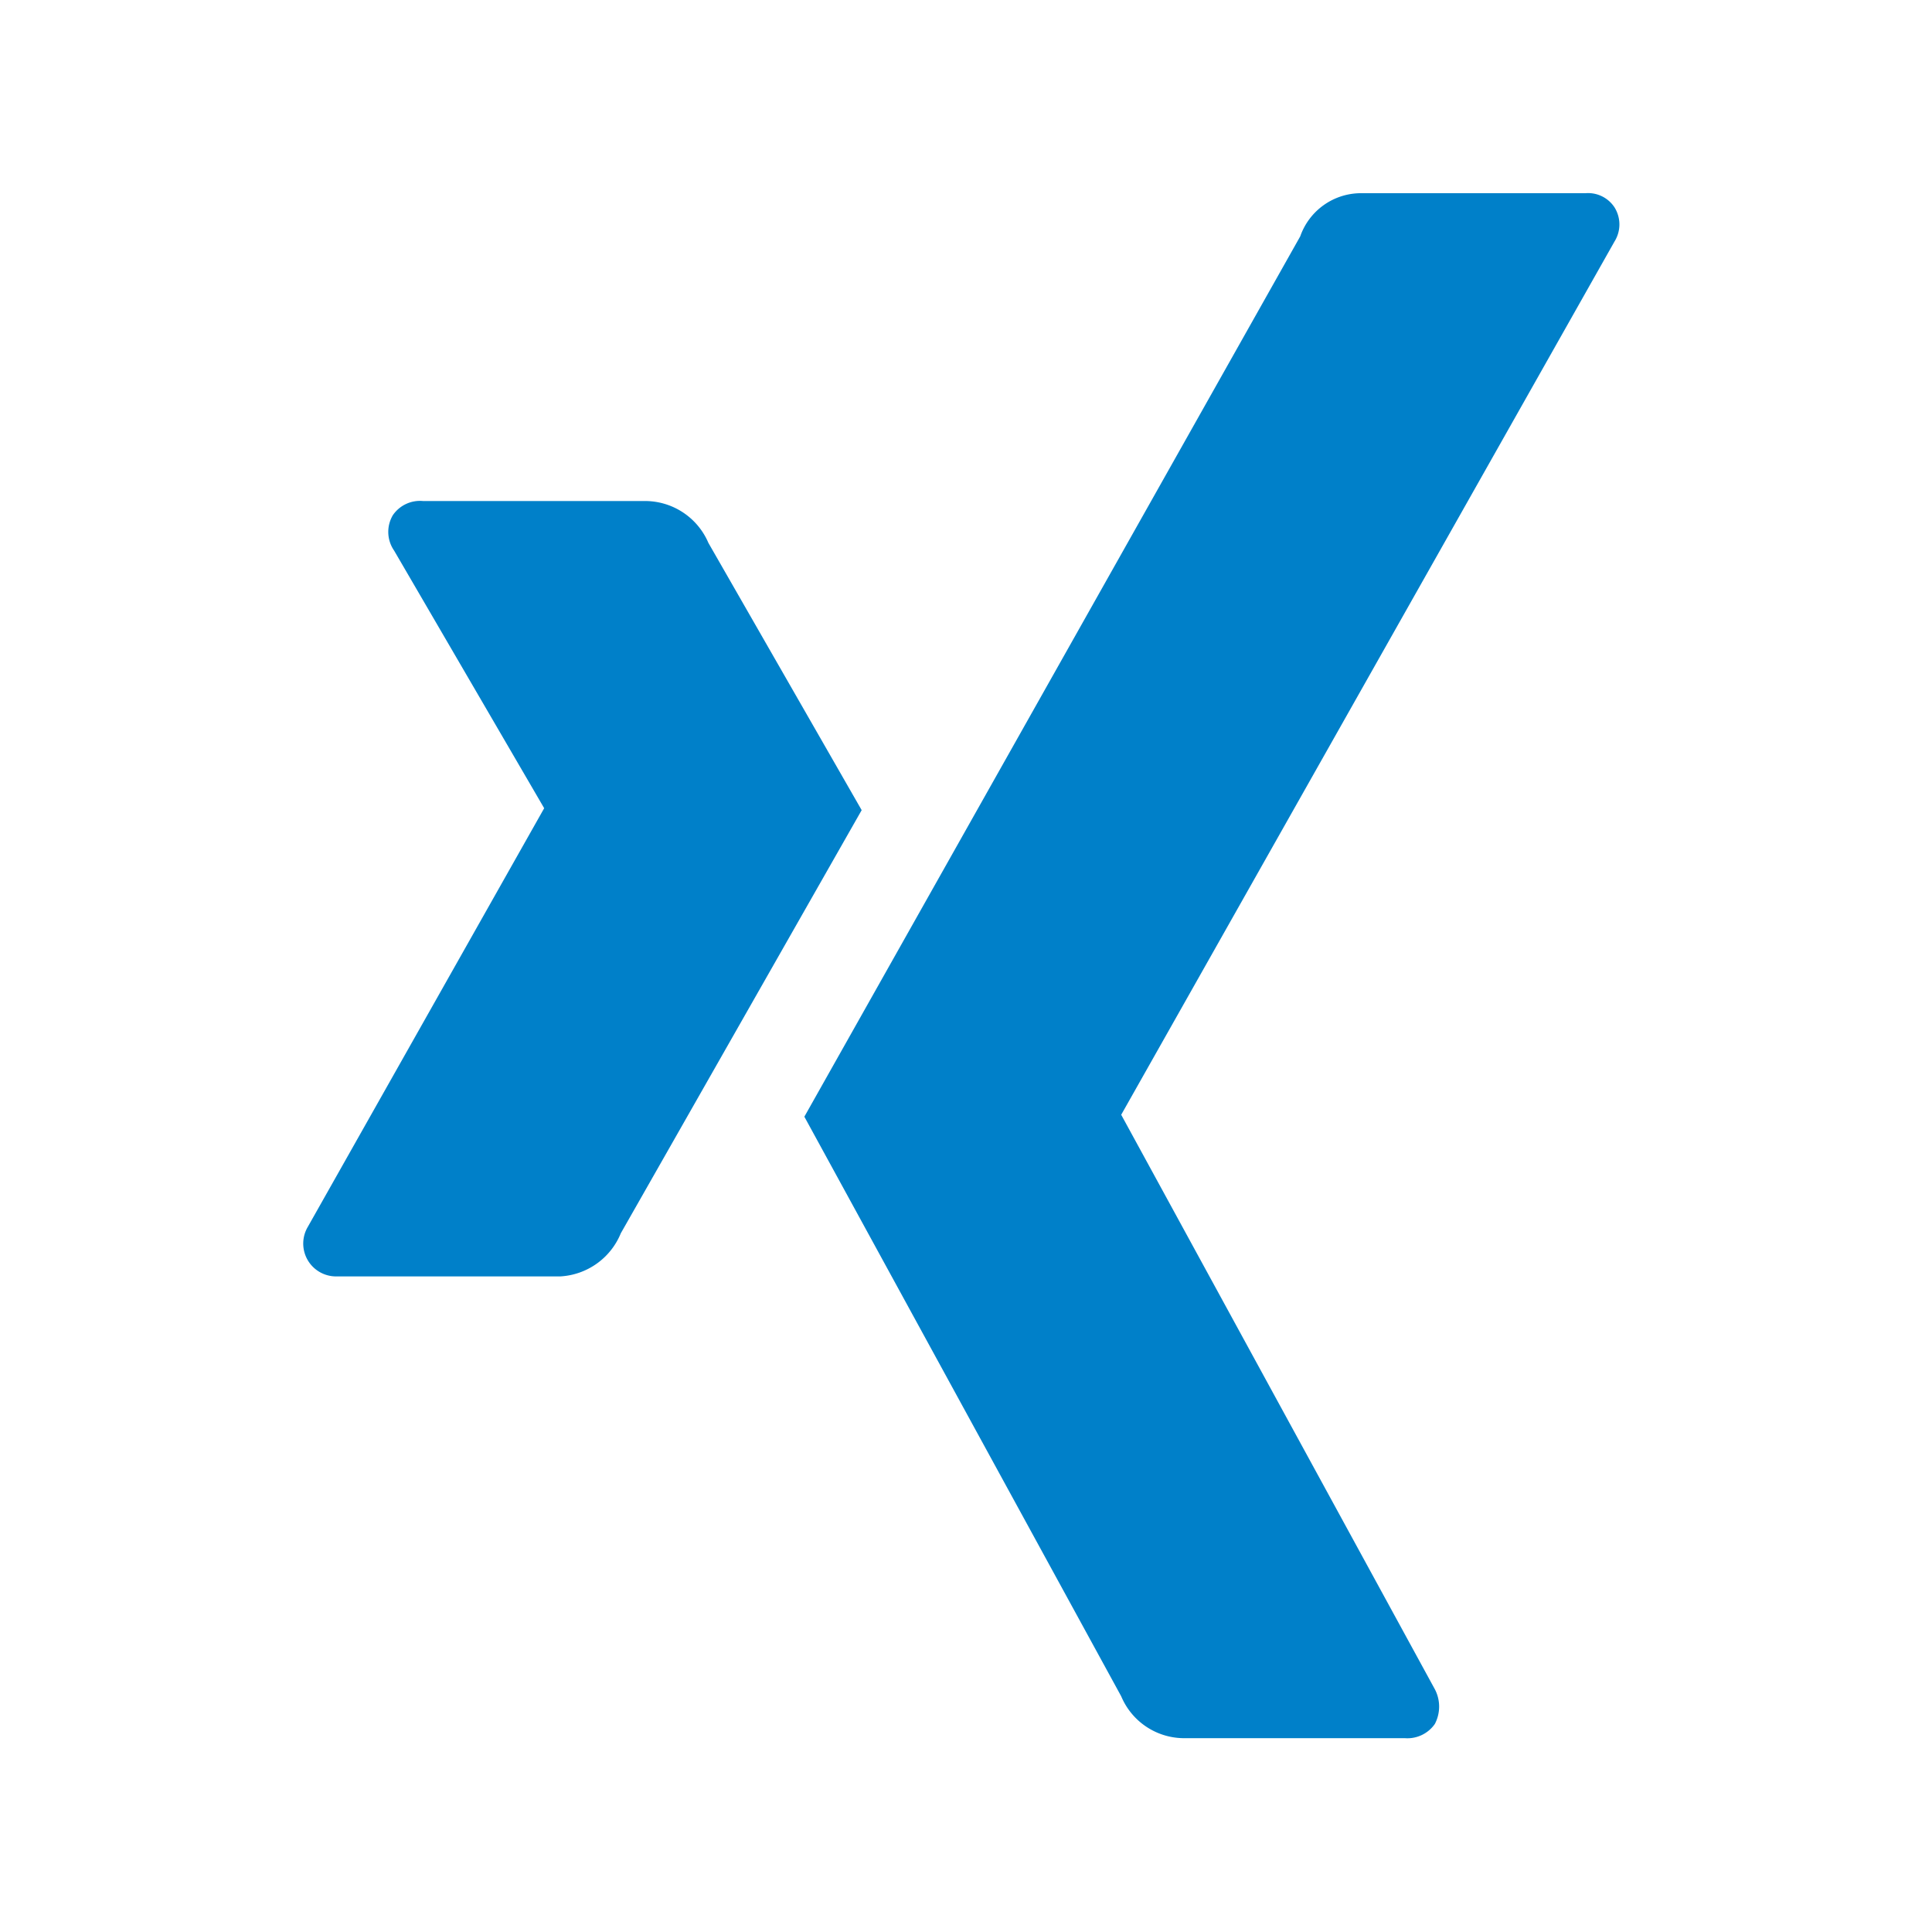 <svg id="Ebene_1" data-name="Ebene 1" xmlns="http://www.w3.org/2000/svg" viewBox="0 0 30 30"><defs><style>.cls-1{fill:#0080c9;}</style></defs><title>Blau_Xing_Icon</title><path class="cls-1" d="M9.64,19.15a1.08,1.08,0,0,1-.94.67H5.23a.51.51,0,0,1-.45-.77l3.67-6.5s0,0,0,0l-2.33-4A.51.51,0,0,1,6.1,8a.51.51,0,0,1,.47-.22H10a1.07,1.07,0,0,1,1,.65l2.38,4.15ZM25.07,3.75,17.41,17.31s0,0,0,0l4.87,8.92a.58.58,0,0,1,0,.54.52.52,0,0,1-.47.22H18.36a1.06,1.06,0,0,1-.95-.65l-4.92-9,7.7-13.67A1,1,0,0,1,21.12,3h3.5a.49.49,0,0,1,.45.22A.5.5,0,0,1,25.07,3.75Z"/></svg>